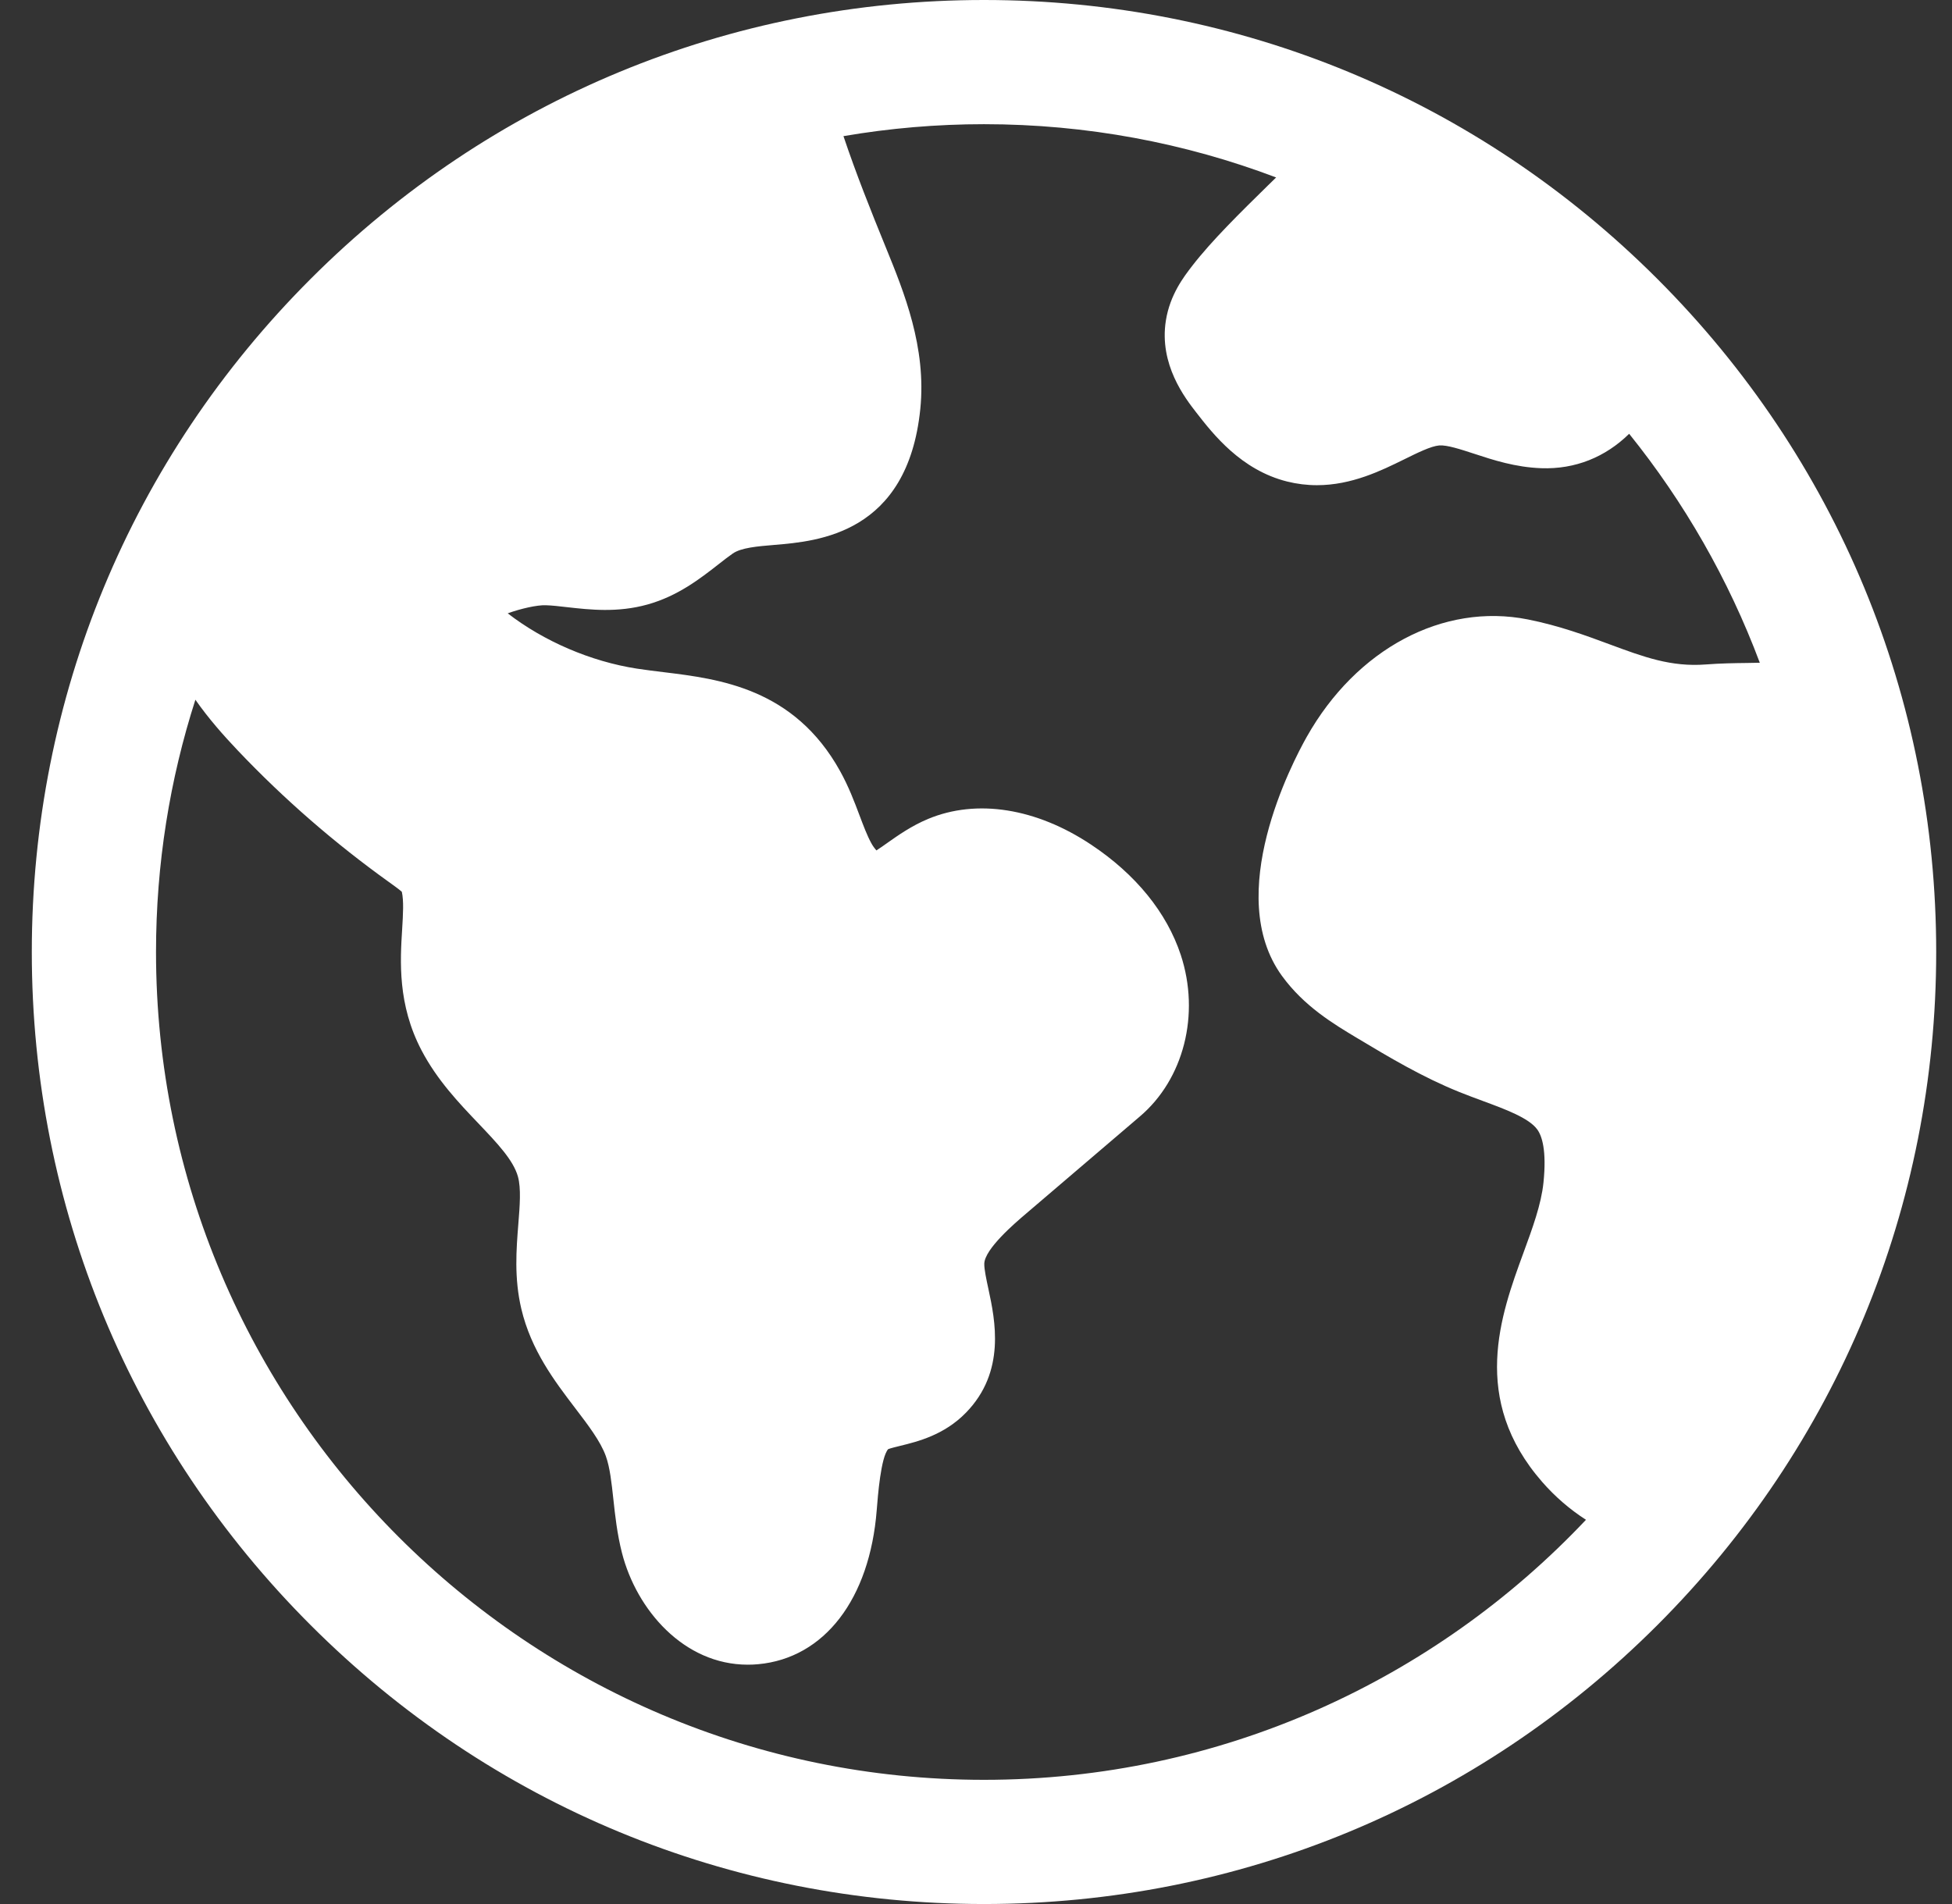 <svg width="41" height="40" viewBox="0 0 41 40" fill="none" xmlns="http://www.w3.org/2000/svg">
<rect x="0" y="0" width="41" height="40" fill="#333333" stroke="none"/>
<g clip-path="url(#clip0_913_5186)">
<path d="M34.81 5.858C31.032 2.08 26.01 0 20.668 0C15.325 0 10.303 2.08 6.526 5.858C2.748 9.635 0.668 14.658 0.668 20C0.668 25.342 2.748 30.365 6.526 34.142C10.303 37.92 15.325 40 20.668 40C26.01 40 31.032 37.92 34.81 34.142C38.587 30.365 40.668 25.342 40.668 20C40.668 14.658 38.587 9.635 34.81 5.858ZM35.829 13.959C35.101 14.015 34.53 13.804 33.808 13.536C33.312 13.352 32.749 13.144 32.09 13.013C30.313 12.66 28.491 13.628 27.447 15.48C27.143 16.02 25.689 18.797 26.926 20.501C27.39 21.14 28.011 21.512 28.509 21.81C29.178 22.211 29.87 22.626 30.654 22.942C30.82 23.009 30.986 23.07 31.145 23.129C31.621 23.305 32.112 23.486 32.288 23.727C32.387 23.862 32.489 24.166 32.419 24.846C32.372 25.301 32.19 25.798 31.997 26.324C31.522 27.62 30.871 29.395 32.396 31.137C32.663 31.442 32.971 31.709 33.312 31.928C30.139 35.29 25.644 37.391 20.668 37.391C11.078 37.391 3.277 29.59 3.277 20C3.277 18.152 3.567 16.372 4.104 14.7C4.382 15.098 4.696 15.452 4.998 15.77C5.966 16.789 7.029 17.713 8.172 18.532C8.257 18.593 8.378 18.679 8.44 18.735C8.483 18.928 8.466 19.204 8.447 19.519C8.405 20.187 8.349 21.102 8.853 22.064C9.181 22.691 9.641 23.173 10.047 23.599C10.442 24.014 10.783 24.372 10.879 24.719C10.947 24.966 10.918 25.33 10.887 25.716C10.845 26.247 10.797 26.849 10.95 27.497C11.156 28.367 11.648 29.013 12.081 29.582C12.355 29.941 12.613 30.279 12.725 30.59C12.811 30.829 12.846 31.152 12.883 31.494C12.92 31.836 12.962 32.225 13.064 32.624C13.371 33.823 14.365 34.972 15.707 34.972C15.779 34.972 15.851 34.969 15.925 34.962C17.314 34.835 18.269 33.594 18.415 31.722C18.439 31.419 18.501 30.62 18.655 30.444C18.703 30.425 18.82 30.396 18.906 30.375C19.274 30.285 19.829 30.149 20.288 29.679C21.133 28.814 20.9 27.728 20.761 27.08C20.719 26.885 20.671 26.663 20.674 26.548C20.682 26.239 21.314 25.698 21.553 25.495L23.937 23.459C24.865 22.674 25.212 21.308 24.801 20.061C24.507 19.171 23.857 18.37 22.92 17.746C21.765 16.976 20.516 16.778 19.494 17.204C19.146 17.349 18.865 17.548 18.639 17.707C18.571 17.756 18.481 17.819 18.408 17.866C18.366 17.818 18.329 17.766 18.299 17.71C18.213 17.553 18.136 17.348 18.054 17.131C17.947 16.846 17.825 16.523 17.644 16.197C16.678 14.456 15.1 14.263 13.947 14.122C13.75 14.098 13.564 14.075 13.379 14.047C12.408 13.897 11.422 13.471 10.664 12.885C10.942 12.785 11.281 12.708 11.464 12.715C11.596 12.719 11.751 12.737 11.915 12.756C12.386 12.809 12.971 12.876 13.602 12.699C14.239 12.521 14.708 12.154 15.086 11.859C15.193 11.775 15.295 11.695 15.389 11.63C15.565 11.506 15.909 11.477 16.273 11.447C17.178 11.371 19.063 11.214 19.33 8.593C19.462 7.297 18.988 6.136 18.608 5.203C18.291 4.427 17.984 3.657 17.716 2.86C18.691 2.693 19.679 2.609 20.668 2.609C22.827 2.609 24.895 3.005 26.804 3.728C26.747 3.784 26.689 3.84 26.632 3.896C26.052 4.465 25.453 5.053 25.04 5.587C24.866 5.813 24.574 6.19 24.488 6.735C24.342 7.658 24.894 8.367 25.13 8.67C25.48 9.12 26.067 9.874 27.035 10.116C27.24 10.167 27.45 10.193 27.661 10.193C28.391 10.193 29.012 9.887 29.494 9.65C29.771 9.513 30.057 9.372 30.229 9.358C30.392 9.345 30.68 9.44 30.959 9.531C31.366 9.665 31.828 9.816 32.372 9.836C33.087 9.862 33.721 9.602 34.219 9.113C35.374 10.548 36.306 12.169 36.963 13.923C36.87 13.926 36.775 13.927 36.691 13.928C36.435 13.931 36.145 13.935 35.829 13.959Z" fill="white"/>
</g>
<defs>
<clipPath id="clip0_913_5186">
<rect width="40" height="40" fill="white" transform="translate(0.668)"/>
</clipPath>
</defs>
</svg>
